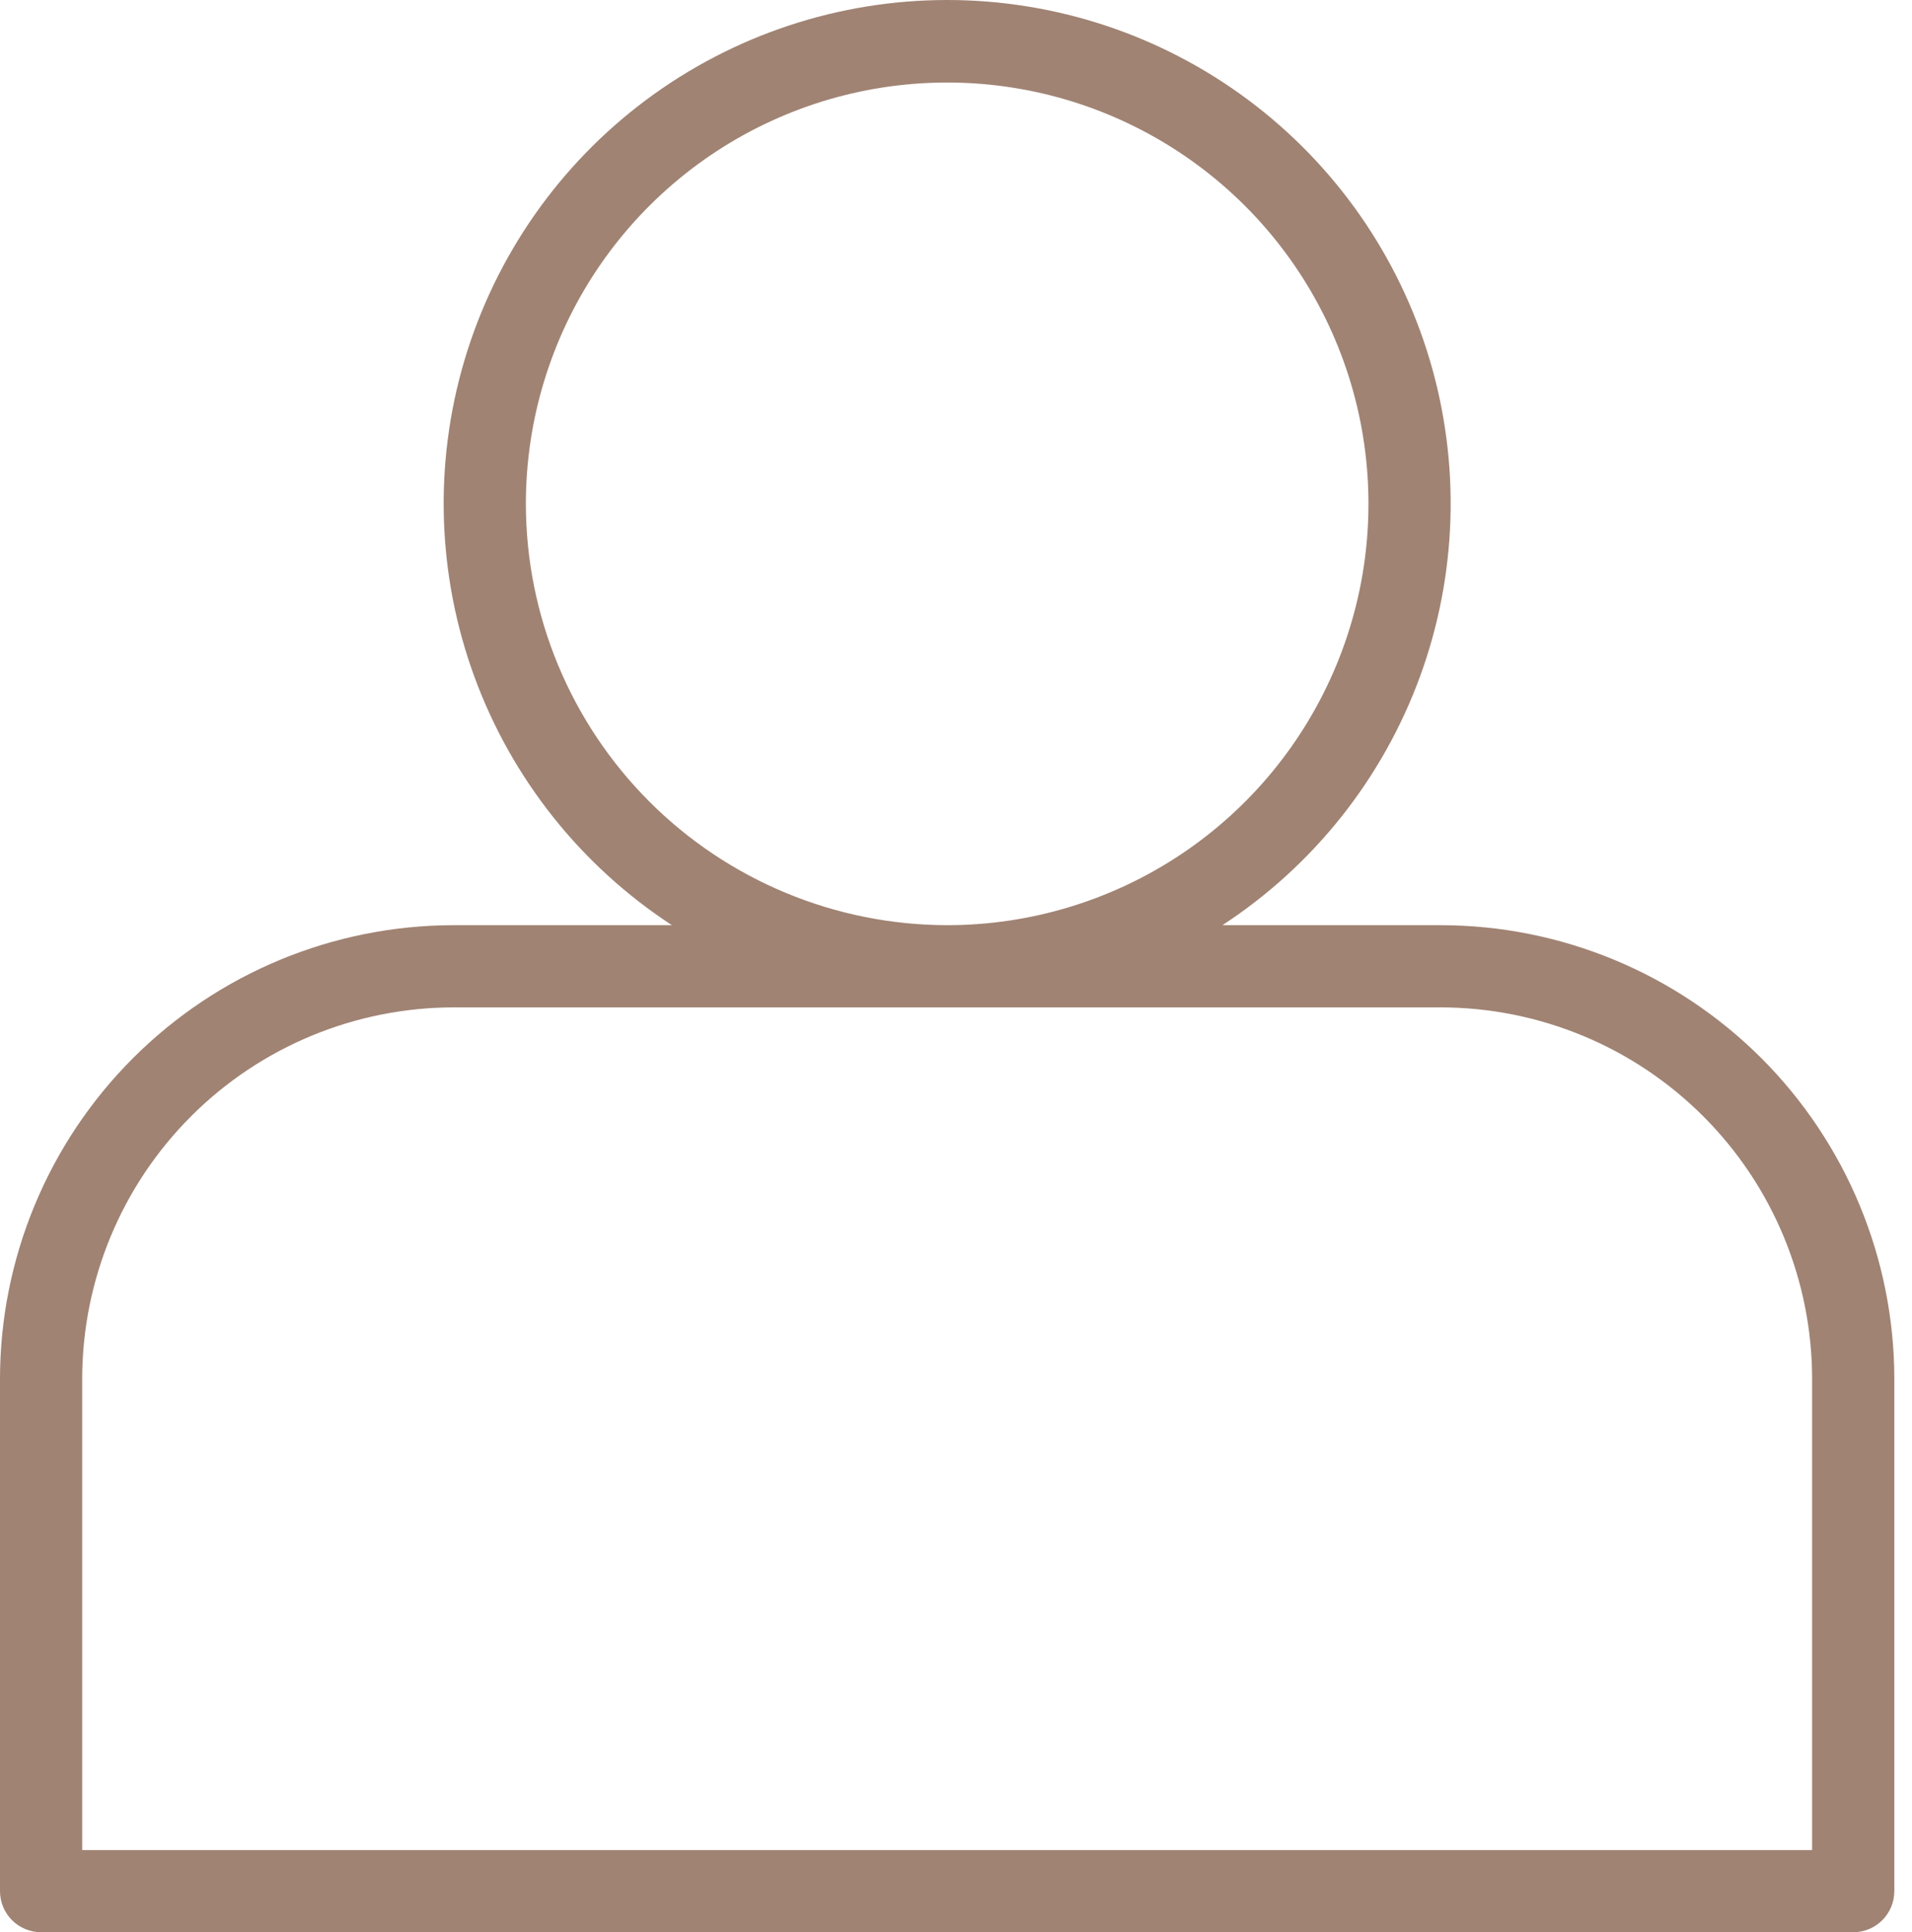 <svg width="95" height="96" viewBox="0 0 95 96" fill="none" xmlns="http://www.w3.org/2000/svg">
<path d="M2.042 96H92.08C92.621 96 93.141 95.785 93.524 95.402C93.907 95.019 94.122 94.499 94.122 93.958V68.499C94.115 62.525 91.739 56.797 87.515 52.573C83.29 48.349 77.563 45.972 71.589 45.966H60.737C65.25 43.019 68.691 38.694 70.547 33.634C72.404 28.574 72.576 23.049 71.039 17.883C69.502 12.717 66.338 8.185 62.017 4.963C57.697 1.741 52.451 0 47.061 0C41.671 0 36.425 1.741 32.105 4.963C27.784 8.185 24.62 12.717 23.082 17.883C21.546 23.049 21.718 28.574 23.575 33.634C25.431 38.694 28.872 43.019 33.385 45.966H22.533C16.559 45.972 10.832 48.349 6.607 52.573C2.383 56.797 0.007 62.525 0 68.499V93.958C0 94.499 0.215 95.019 0.598 95.402C0.981 95.785 1.501 96 2.042 96ZM26.128 25.033C26.128 20.893 27.356 16.846 29.656 13.403C31.956 9.961 35.225 7.278 39.05 5.693C42.875 4.109 47.084 3.695 51.145 4.502C55.205 5.31 58.935 7.304 61.863 10.231C64.79 13.159 66.784 16.889 67.592 20.949C68.399 25.01 67.985 29.218 66.4 33.044C64.816 36.868 62.133 40.138 58.691 42.438C55.248 44.738 51.201 45.966 47.061 45.966C41.511 45.959 36.19 43.752 32.266 39.828C28.342 35.903 26.134 30.583 26.128 25.033ZM4.084 68.499C4.09 63.607 6.036 58.918 9.494 55.46C12.953 52.001 17.642 50.056 22.533 50.05H71.589C76.48 50.056 81.169 52.001 84.628 55.46C88.086 58.918 90.032 63.607 90.037 68.499V91.916H4.084V68.499Z" fill="#A08373"/>
</svg>
